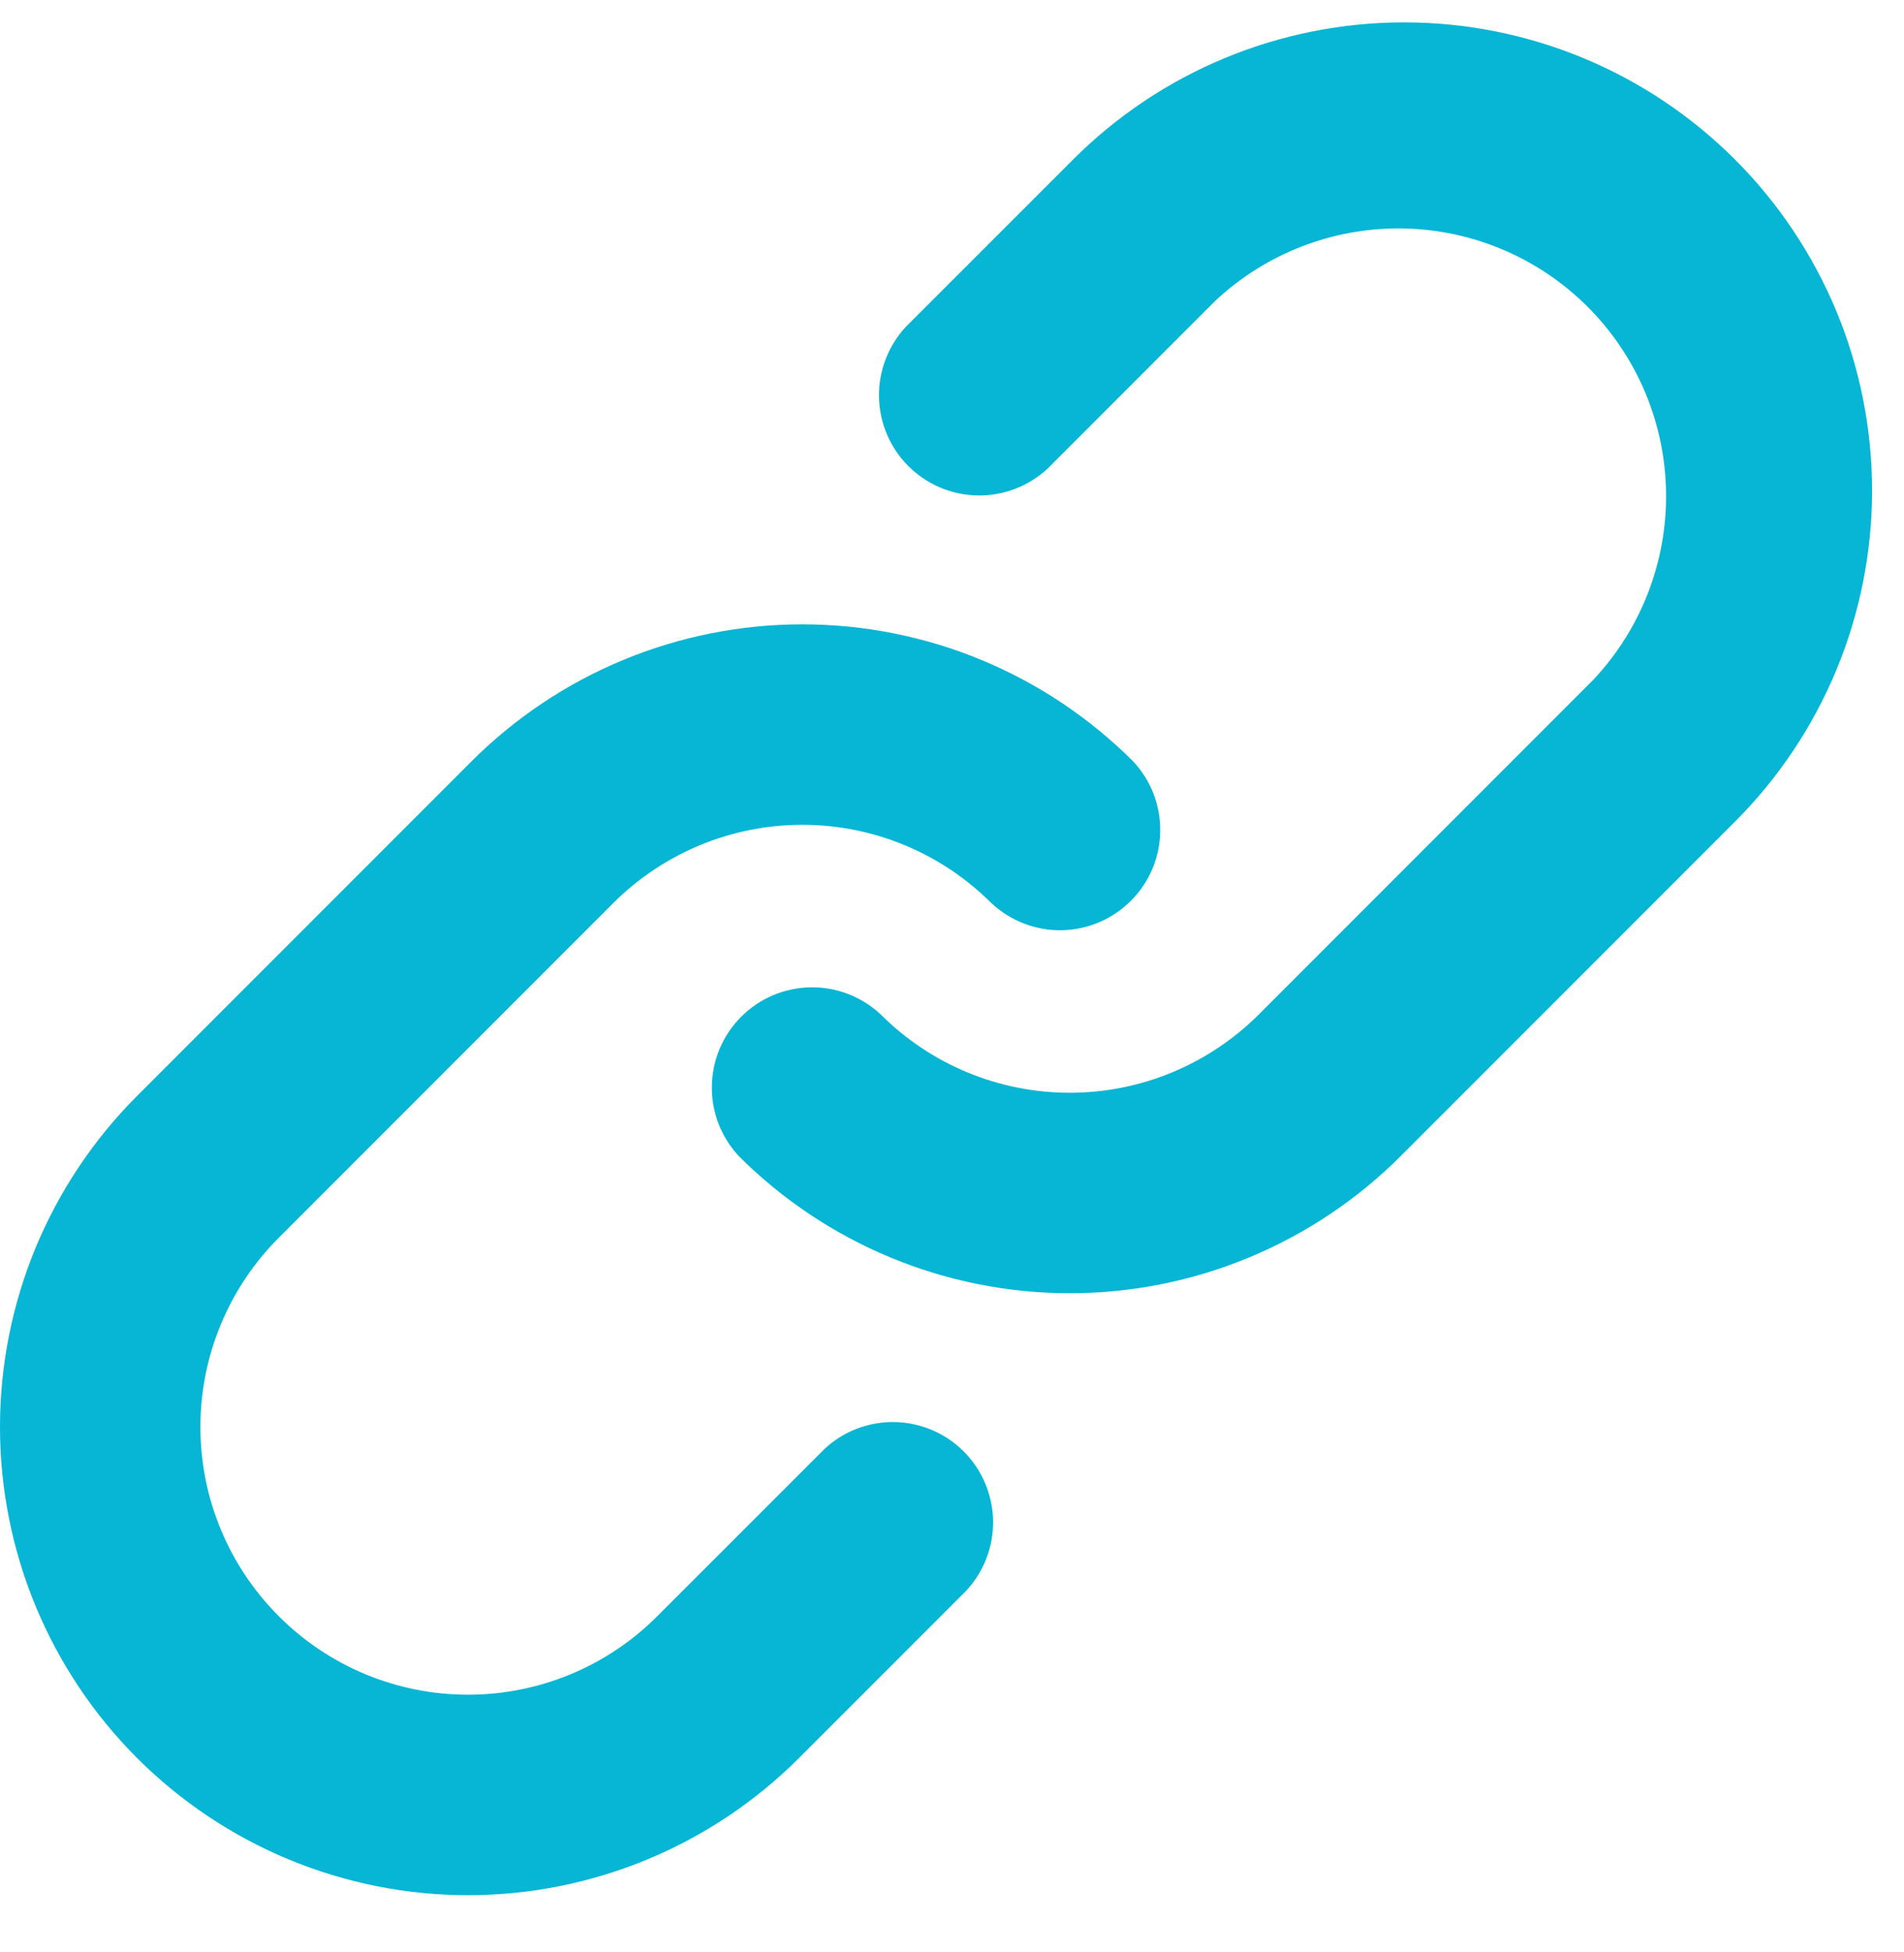 <svg width="40" height="41" viewBox="0 0 40 41" fill="none" xmlns="http://www.w3.org/2000/svg">
<path d="M19.032 6.861L22.544 3.35C23.457 2.437 24.541 1.712 25.734 1.218C26.927 0.724 28.205 0.47 29.497 0.47C30.788 0.47 32.066 0.724 33.259 1.218C34.452 1.712 35.536 2.437 36.449 3.35C37.362 4.263 38.086 5.347 38.581 6.539C39.075 7.732 39.329 9.011 39.329 10.302C39.329 11.593 39.075 12.872 38.581 14.065C38.086 15.258 37.362 16.342 36.449 17.255L29.426 24.278C28.513 25.191 27.429 25.915 26.236 26.409C25.044 26.903 23.765 27.158 22.474 27.158C21.182 27.158 19.904 26.903 18.711 26.409C17.518 25.915 16.434 25.191 15.521 24.278C15.148 23.878 14.945 23.35 14.955 22.804C14.964 22.258 15.185 21.737 15.572 21.351C15.958 20.964 16.479 20.743 17.025 20.734C17.571 20.724 18.099 20.927 18.499 21.3C19.02 21.822 19.64 22.237 20.322 22.52C21.004 22.802 21.735 22.948 22.474 22.948C23.212 22.948 23.943 22.802 24.625 22.52C25.307 22.237 25.927 21.822 26.449 21.3L33.471 14.277C34.474 13.213 35.023 11.799 35.001 10.337C34.98 8.875 34.389 7.478 33.355 6.444C32.321 5.41 30.924 4.819 29.462 4.797C27.999 4.776 26.586 5.324 25.521 6.327L22.01 9.839C21.611 10.211 21.082 10.414 20.536 10.405C19.99 10.395 19.469 10.174 19.083 9.788C18.697 9.402 18.476 8.881 18.466 8.335C18.457 7.789 18.66 7.26 19.032 6.861ZM5.858 33.941C6.379 34.464 6.999 34.878 7.681 35.161C8.363 35.443 9.094 35.589 9.832 35.589C10.571 35.589 11.302 35.443 11.984 35.161C12.666 34.878 13.286 34.464 13.807 33.941L17.319 30.43C17.718 30.057 18.247 29.854 18.793 29.863C19.339 29.873 19.86 30.094 20.246 30.48C20.632 30.866 20.853 31.388 20.863 31.934C20.872 32.48 20.669 33.008 20.297 33.407L16.785 36.919C15.872 37.832 14.788 38.556 13.595 39.05C12.402 39.544 11.124 39.799 9.832 39.799C8.541 39.799 7.263 39.544 6.07 39.05C4.877 38.556 3.793 37.832 2.88 36.919C1.967 36.006 1.243 34.922 0.748 33.729C0.254 32.536 -9.62035e-09 31.257 0 29.966C9.62035e-09 28.675 0.254 27.396 0.748 26.203C1.243 25.011 1.967 23.927 2.88 23.014L9.903 15.991C10.816 15.078 11.9 14.353 13.093 13.859C14.286 13.365 15.564 13.111 16.855 13.111C18.147 13.111 19.425 13.365 20.618 13.859C21.811 14.353 22.895 15.078 23.808 15.991C24.181 16.39 24.384 16.918 24.374 17.465C24.365 18.011 24.144 18.532 23.757 18.918C23.371 19.304 22.85 19.525 22.304 19.535C21.758 19.544 21.23 19.341 20.83 18.968C20.308 18.446 19.689 18.032 19.007 17.749C18.325 17.466 17.594 17.321 16.855 17.321C16.117 17.321 15.386 17.466 14.704 17.749C14.022 18.032 13.402 18.446 12.88 18.968L5.858 25.991C5.335 26.513 4.921 27.133 4.638 27.815C4.355 28.497 4.21 29.228 4.21 29.966C4.21 30.704 4.355 31.436 4.638 32.118C4.921 32.8 5.335 33.419 5.858 33.941Z" fill="#06B6D4"/>
</svg>
